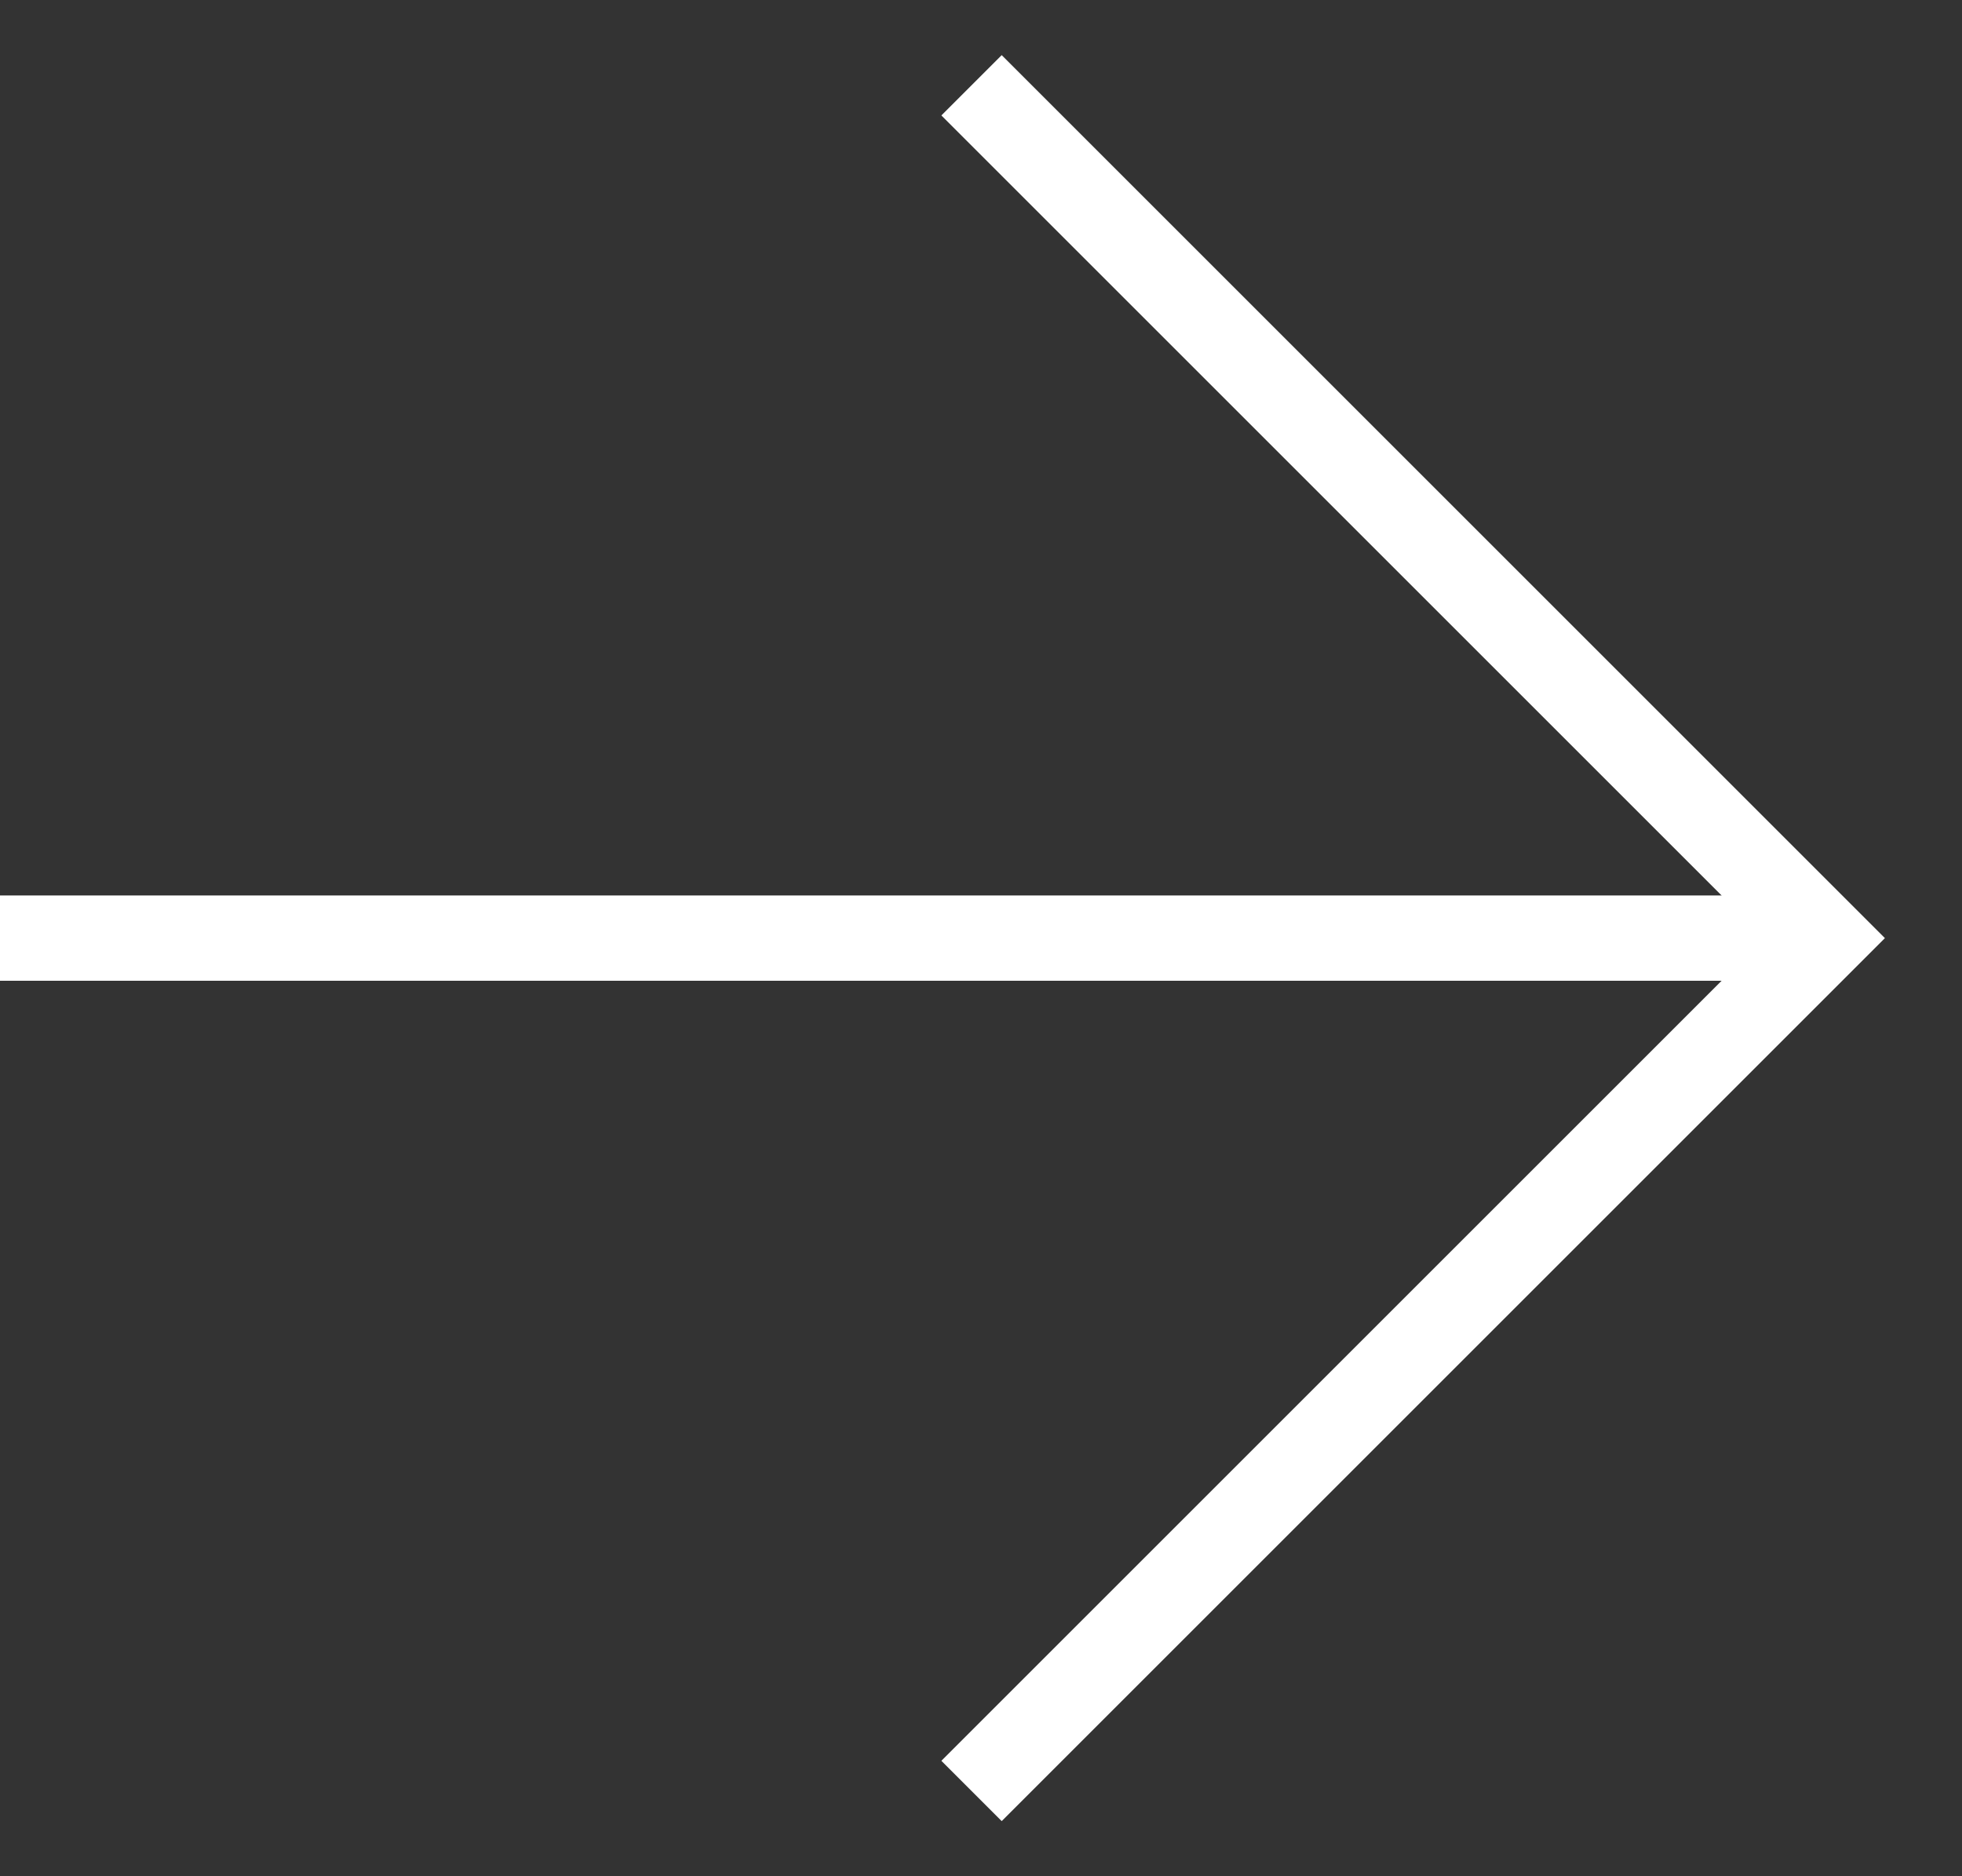 <?xml version="1.0" encoding="UTF-8"?> <svg xmlns="http://www.w3.org/2000/svg" width="23" height="22" viewBox="0 0 23 22" fill="none"><rect x="0" y="0" width="23" height="22" fill="#333333" stroke="none"/><path d="M21.389 11L0 11" stroke="white"></path><path d="M11.389 1L21.389 11L11.389 21" stroke="white"></path></svg> 